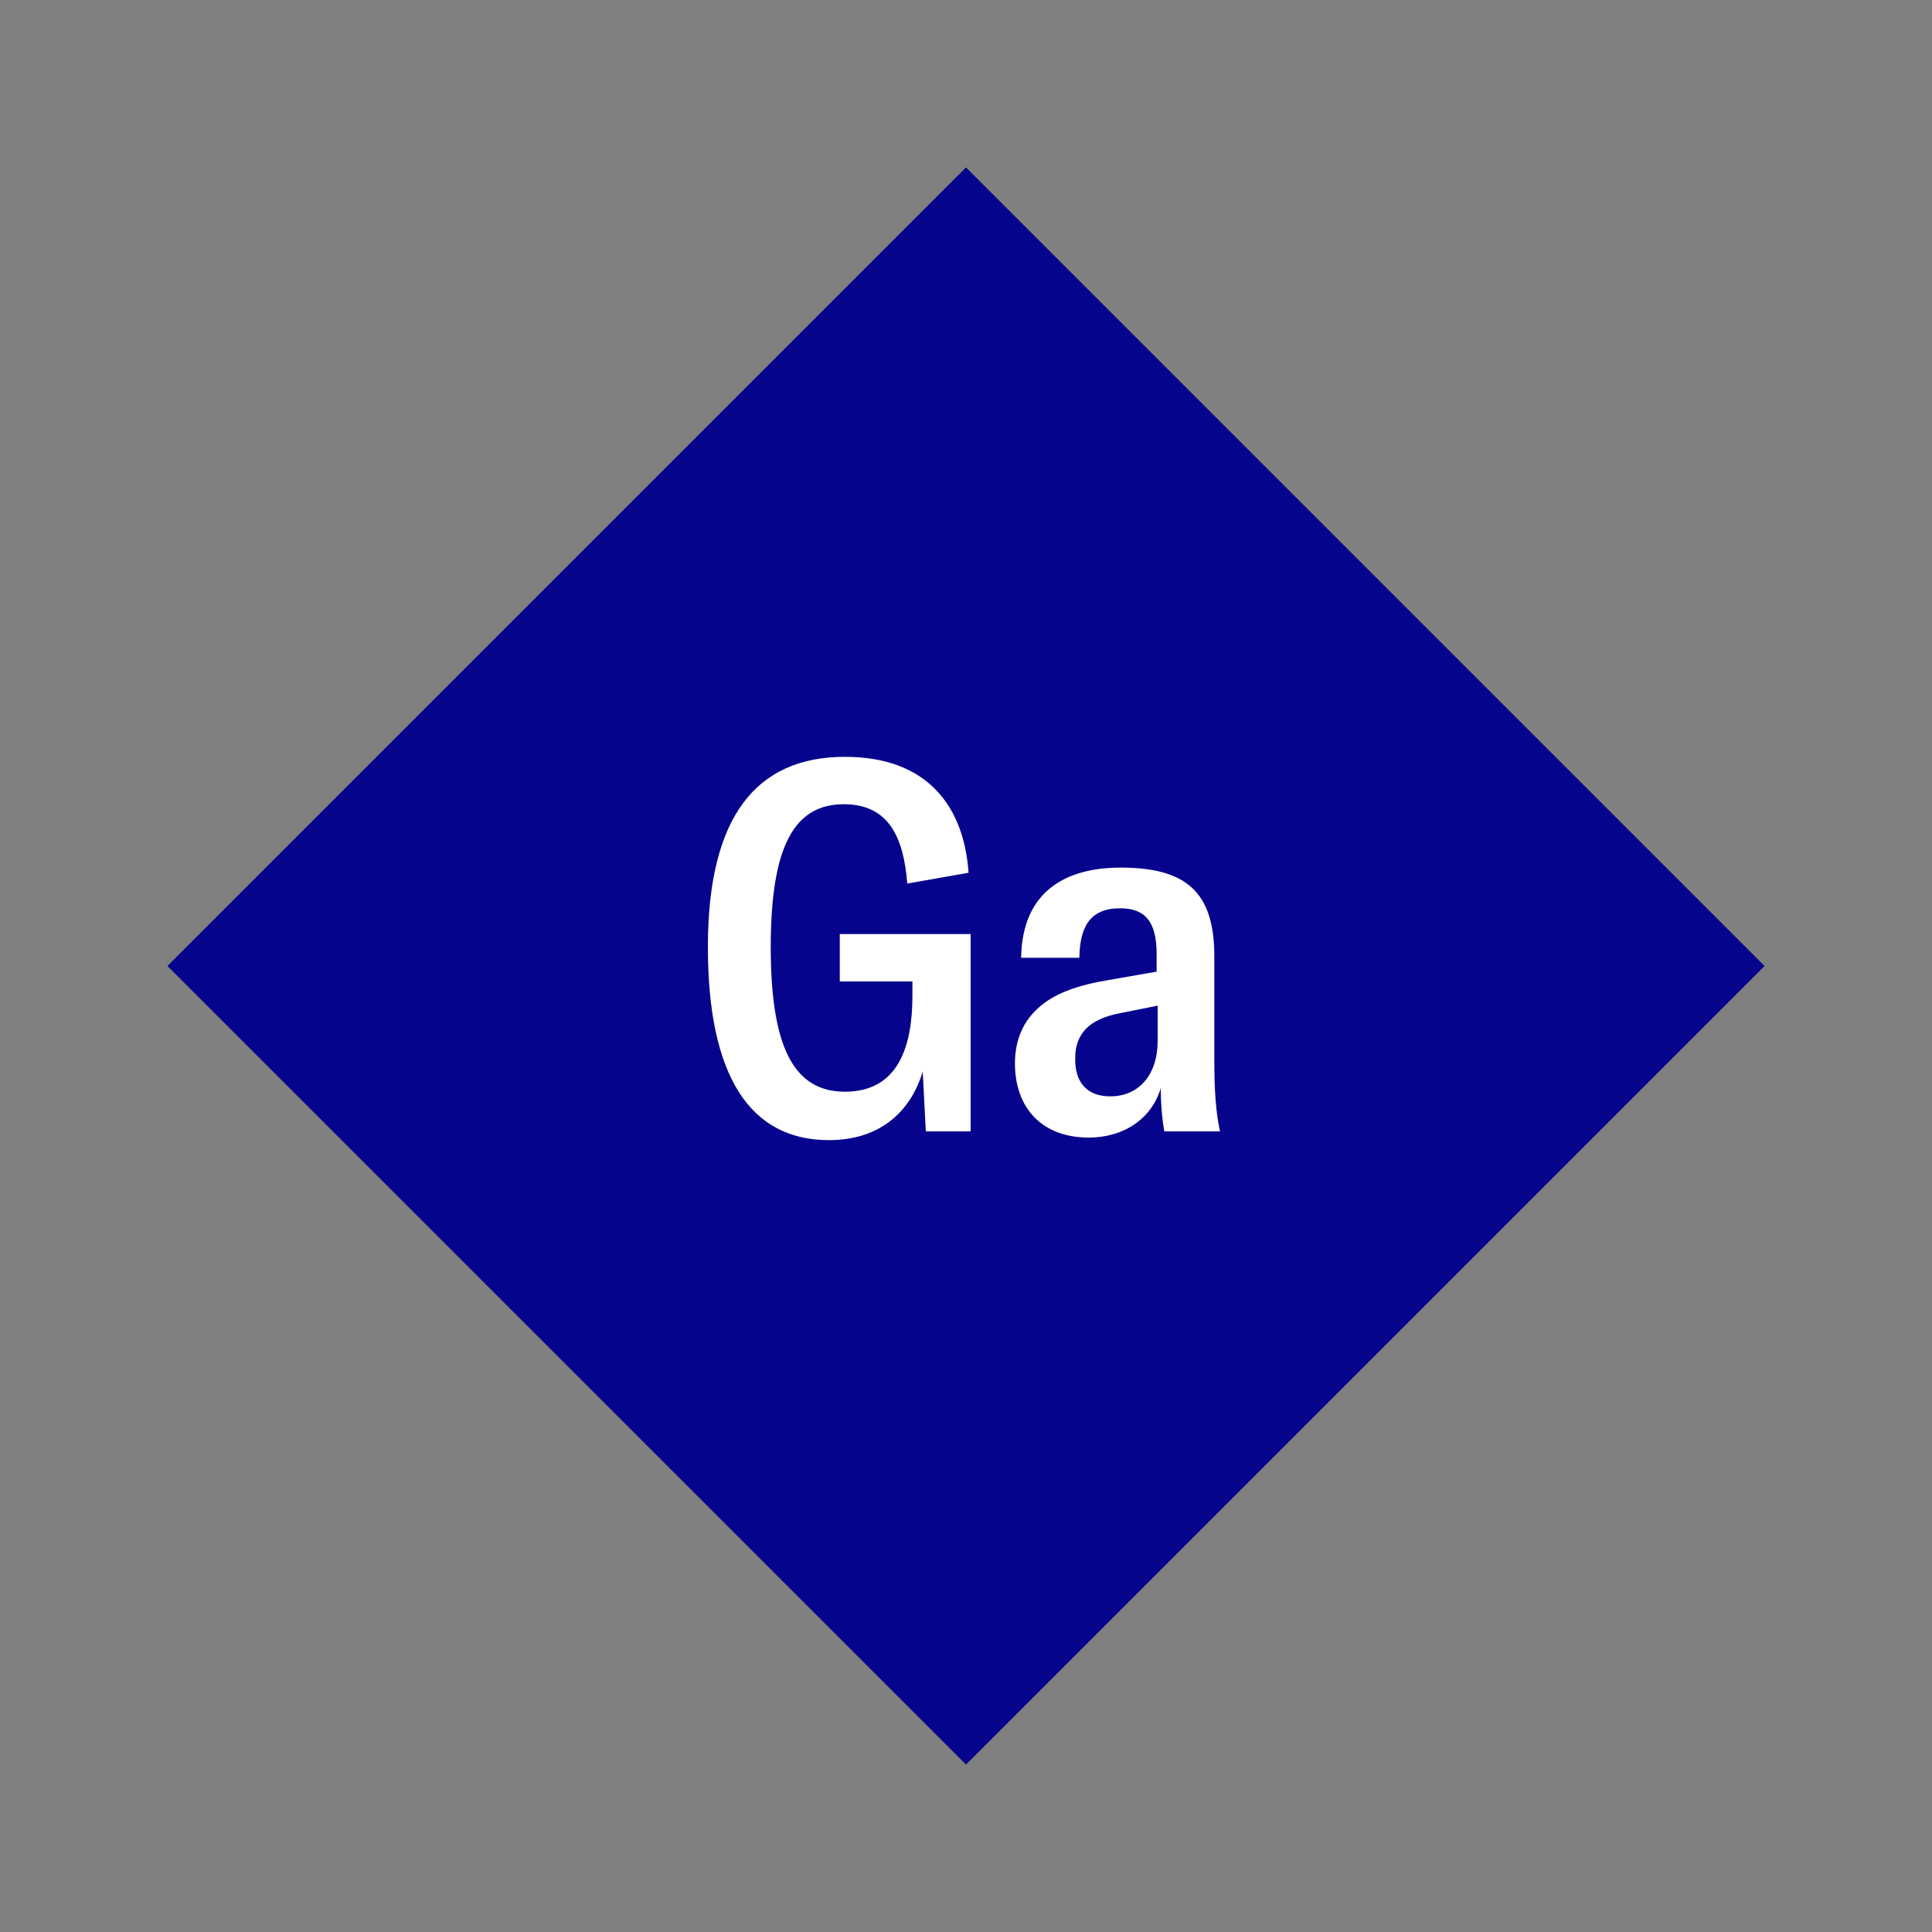 <svg width="1200" height="1200" xmlns="http://www.w3.org/2000/svg" viewBox="-75 -75 150 150"><rect x="-75" y="-75" width="150" height="150" fill="#808080" stroke="none"/><g><path transform="scale(1,1)" d="M0-62L62 0 0 62-62 0z" fill="#06038d"></path><path fill="#fff" d="M-10.64 13.52C-6.84 13.52-4.36 11.48-3.36 8.20L-3.12 12.84L0.36 12.84L0.36-2.48L-9.80-2.48L-9.80 1.20L-4.16 1.20L-4.16 2.32C-4.16 6.28-5.28 9.76-9.40 9.76C-13.40 9.76-15.16 6.24-15.16-1.48C-15.16-9.48-13.24-12.56-9.48-12.56C-6.04-12.56-4.84-10.04-4.56-6.40L0.20-7.24C-0.16-12.40-3-16.24-9.40-16.24C-16.28-16.24-20.04-11.60-20.04-1.48C-20.04 8.56-16.76 13.52-10.64 13.52ZM9.52 13.32C12.32 13.32 14.44 11.80 15.12 9.48C15.12 10.52 15.20 11.76 15.40 12.84L19.72 12.84C19.40 11.36 19.28 9.72 19.28 7.32L19.28-0.76C19.28-5.72 17.12-7.64 12-7.64C7.80-7.64 4.36-5.84 4.28-0.64L8.80-0.64C8.84-3 9.60-4.48 11.96-4.48C13.92-4.48 14.80-3.44 14.80-0.92L14.80 0.44L11.12 1.08C8.68 1.48 7.00 2.12 5.92 3C4.64 4 3.80 5.48 3.80 7.56C3.80 11.04 5.92 13.32 9.52 13.32ZM11.20 10.12C9.40 10.12 8.44 9.04 8.48 7.16C8.48 5.16 9.68 4.12 11.88 3.68L14.88 3.08L14.88 5.80C14.88 8.48 13.40 10.12 11.20 10.12Z"></path></g></svg>